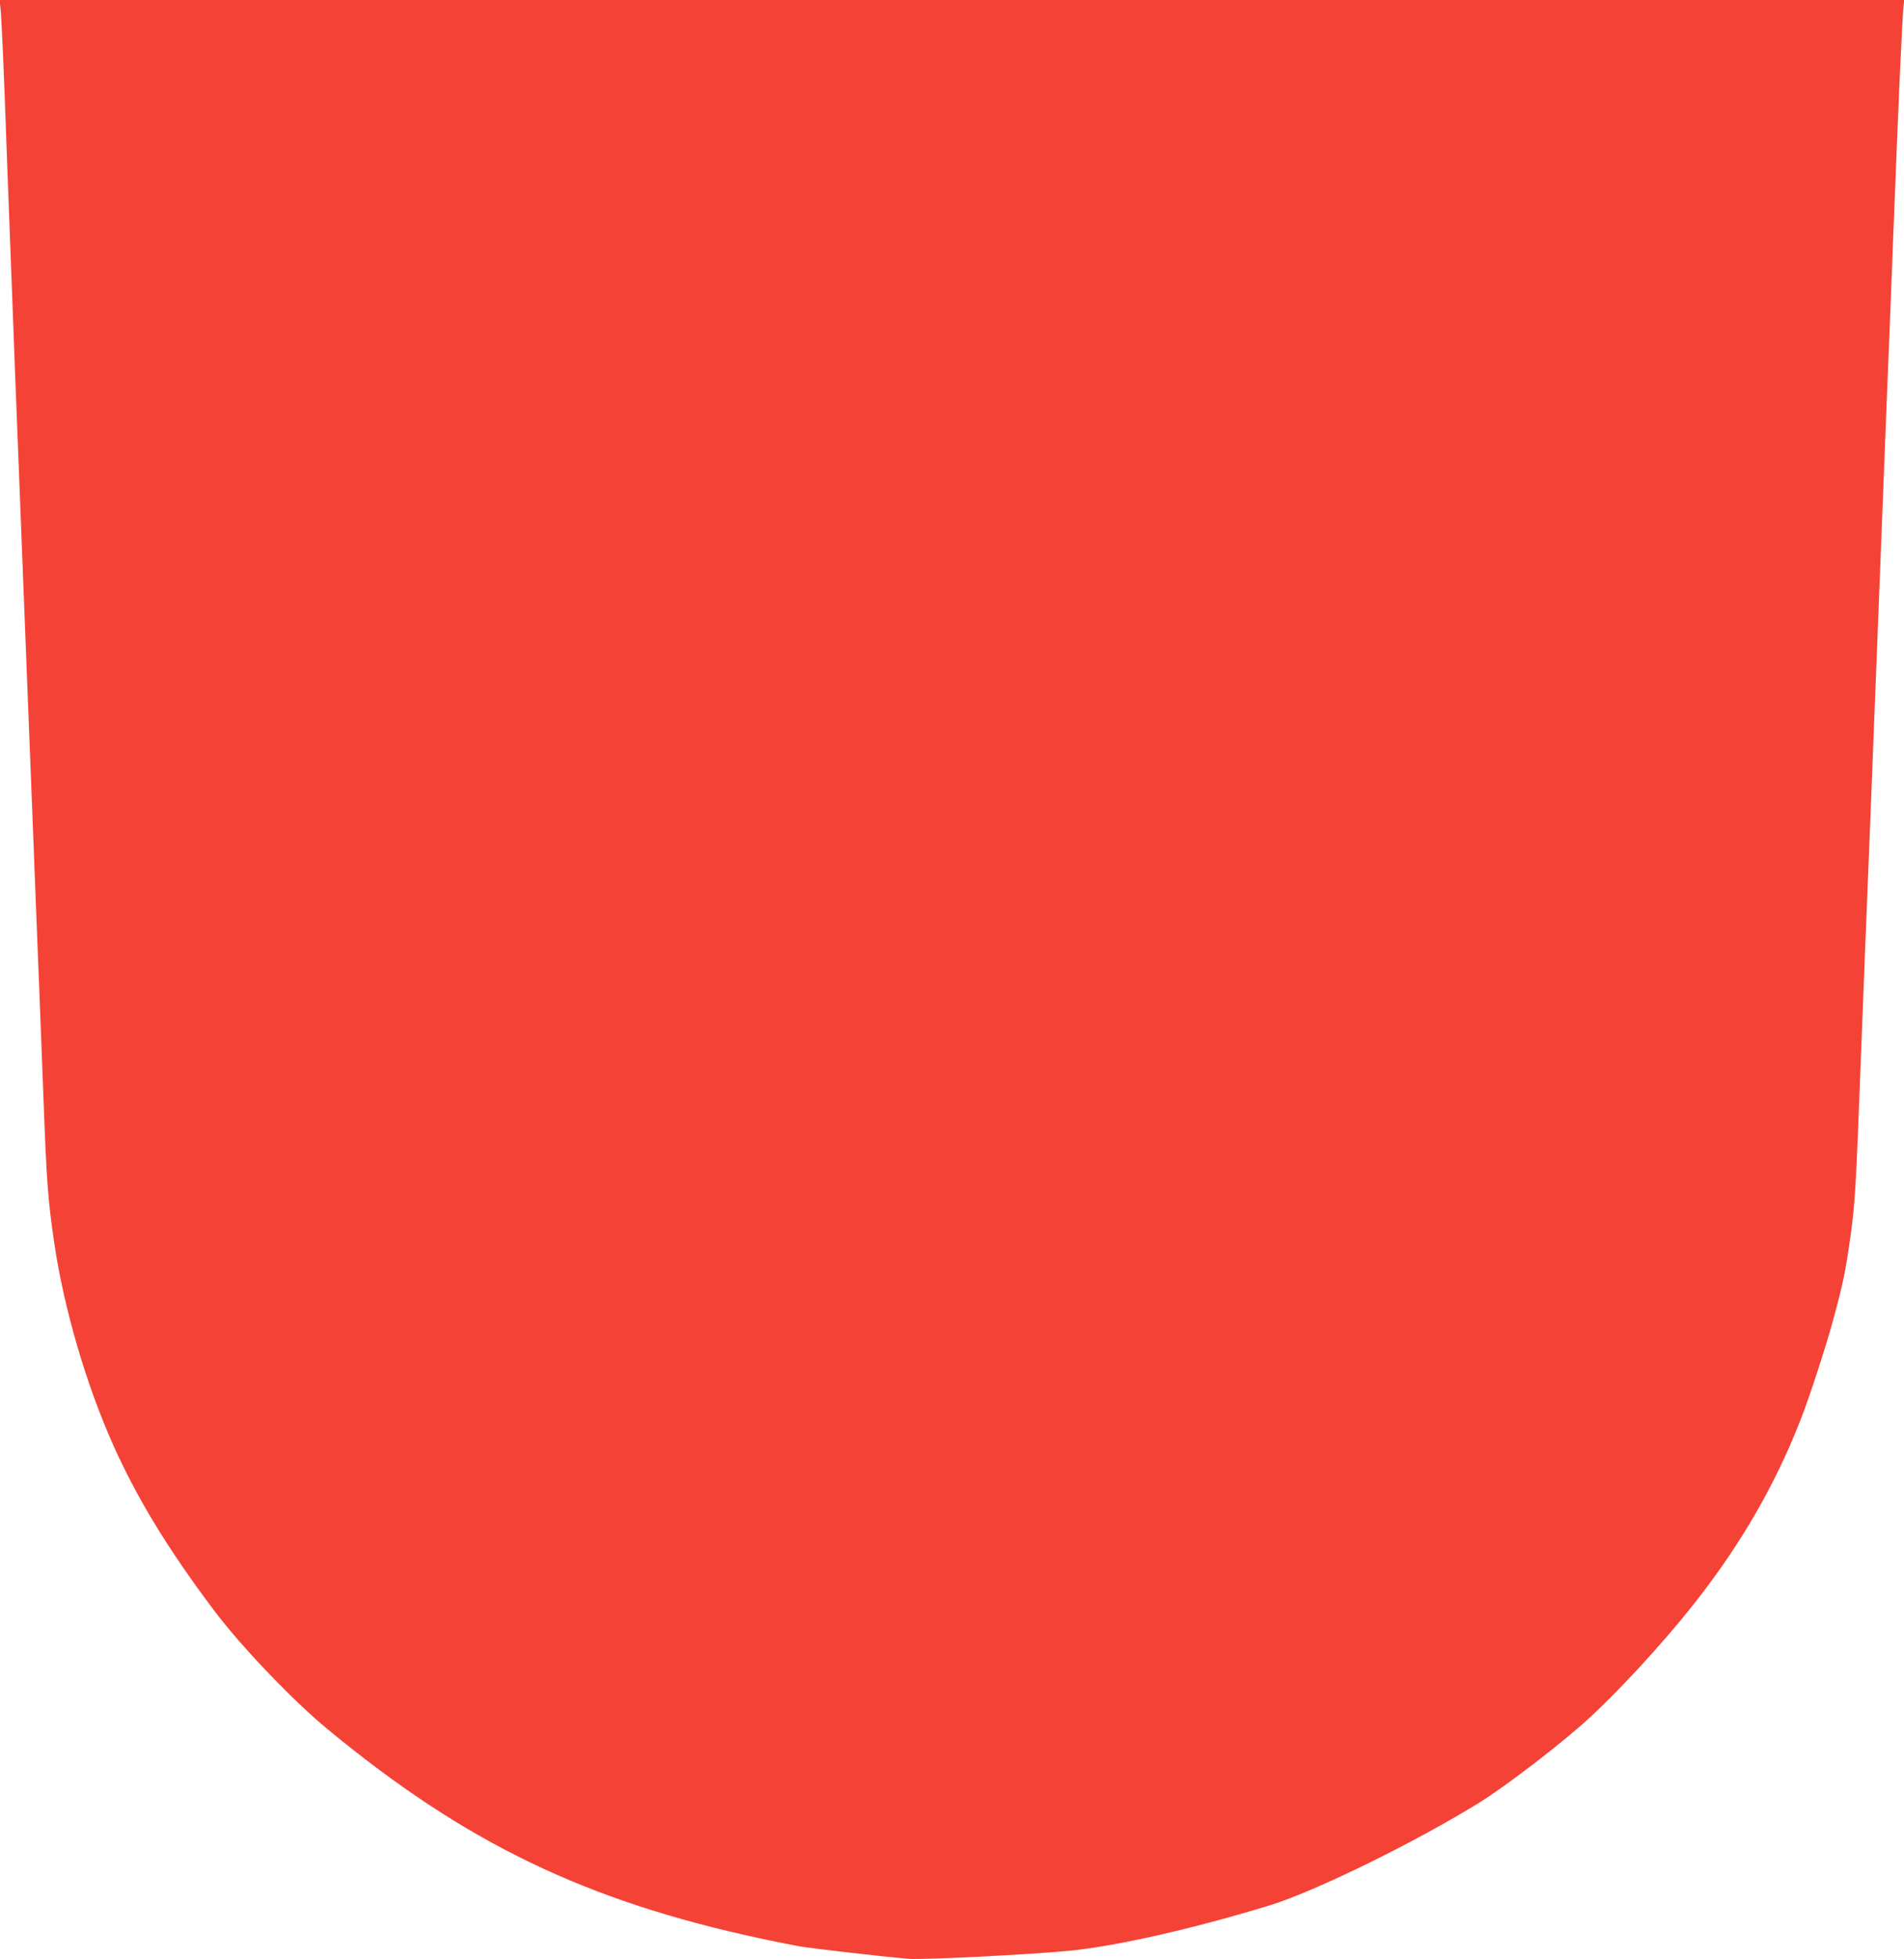 <?xml version="1.0" standalone="no"?>
<!DOCTYPE svg PUBLIC "-//W3C//DTD SVG 20010904//EN"
 "http://www.w3.org/TR/2001/REC-SVG-20010904/DTD/svg10.dtd">
<svg version="1.0" xmlns="http://www.w3.org/2000/svg"
 width="1244pt" height="1280pt" viewBox="0 0 1244 1280"
 preserveAspectRatio="xMidYMid meet">
<g transform="translate(0,1280) scale(0.1,-0.1)"
fill="#f44336" stroke="none">
<path d="M4 12738 c7 -77 21 -386 41 -958 22 -605 79 -2088 115 -2990 9 -232
17 -434 40 -1015 5 -137 14 -367 20 -510 6 -143 15 -375 20 -515 6 -140 15
-365 20 -500 5 -135 16 -427 25 -650 19 -514 28 -639 70 -924 62 -421 207
-919 384 -1315 155 -347 358 -681 655 -1076 176 -236 521 -597 750 -785 895
-739 1680 -1118 2824 -1364 86 -19 200 -41 252 -51 80 -14 513 -64 715 -82 87
-8 790 27 1055 53 301 29 809 144 1305 296 297 91 947 410 1370 671 186 116
565 408 735 568 249 234 552 572 753 842 268 358 471 724 623 1122 55 145 156
456 198 610 68 249 83 324 116 555 31 229 35 290 70 1210 19 499 28 717 50
1265 5 132 14 359 20 505 6 146 15 375 20 510 5 135 14 364 20 510 6 146 15
375 20 510 5 135 14 364 20 510 6 146 15 375 20 510 6 135 24 592 40 1015 34
878 59 1431 67 1493 l5 42 -6222 0 -6223 0 7 -62z"/>
</g>
</svg>
